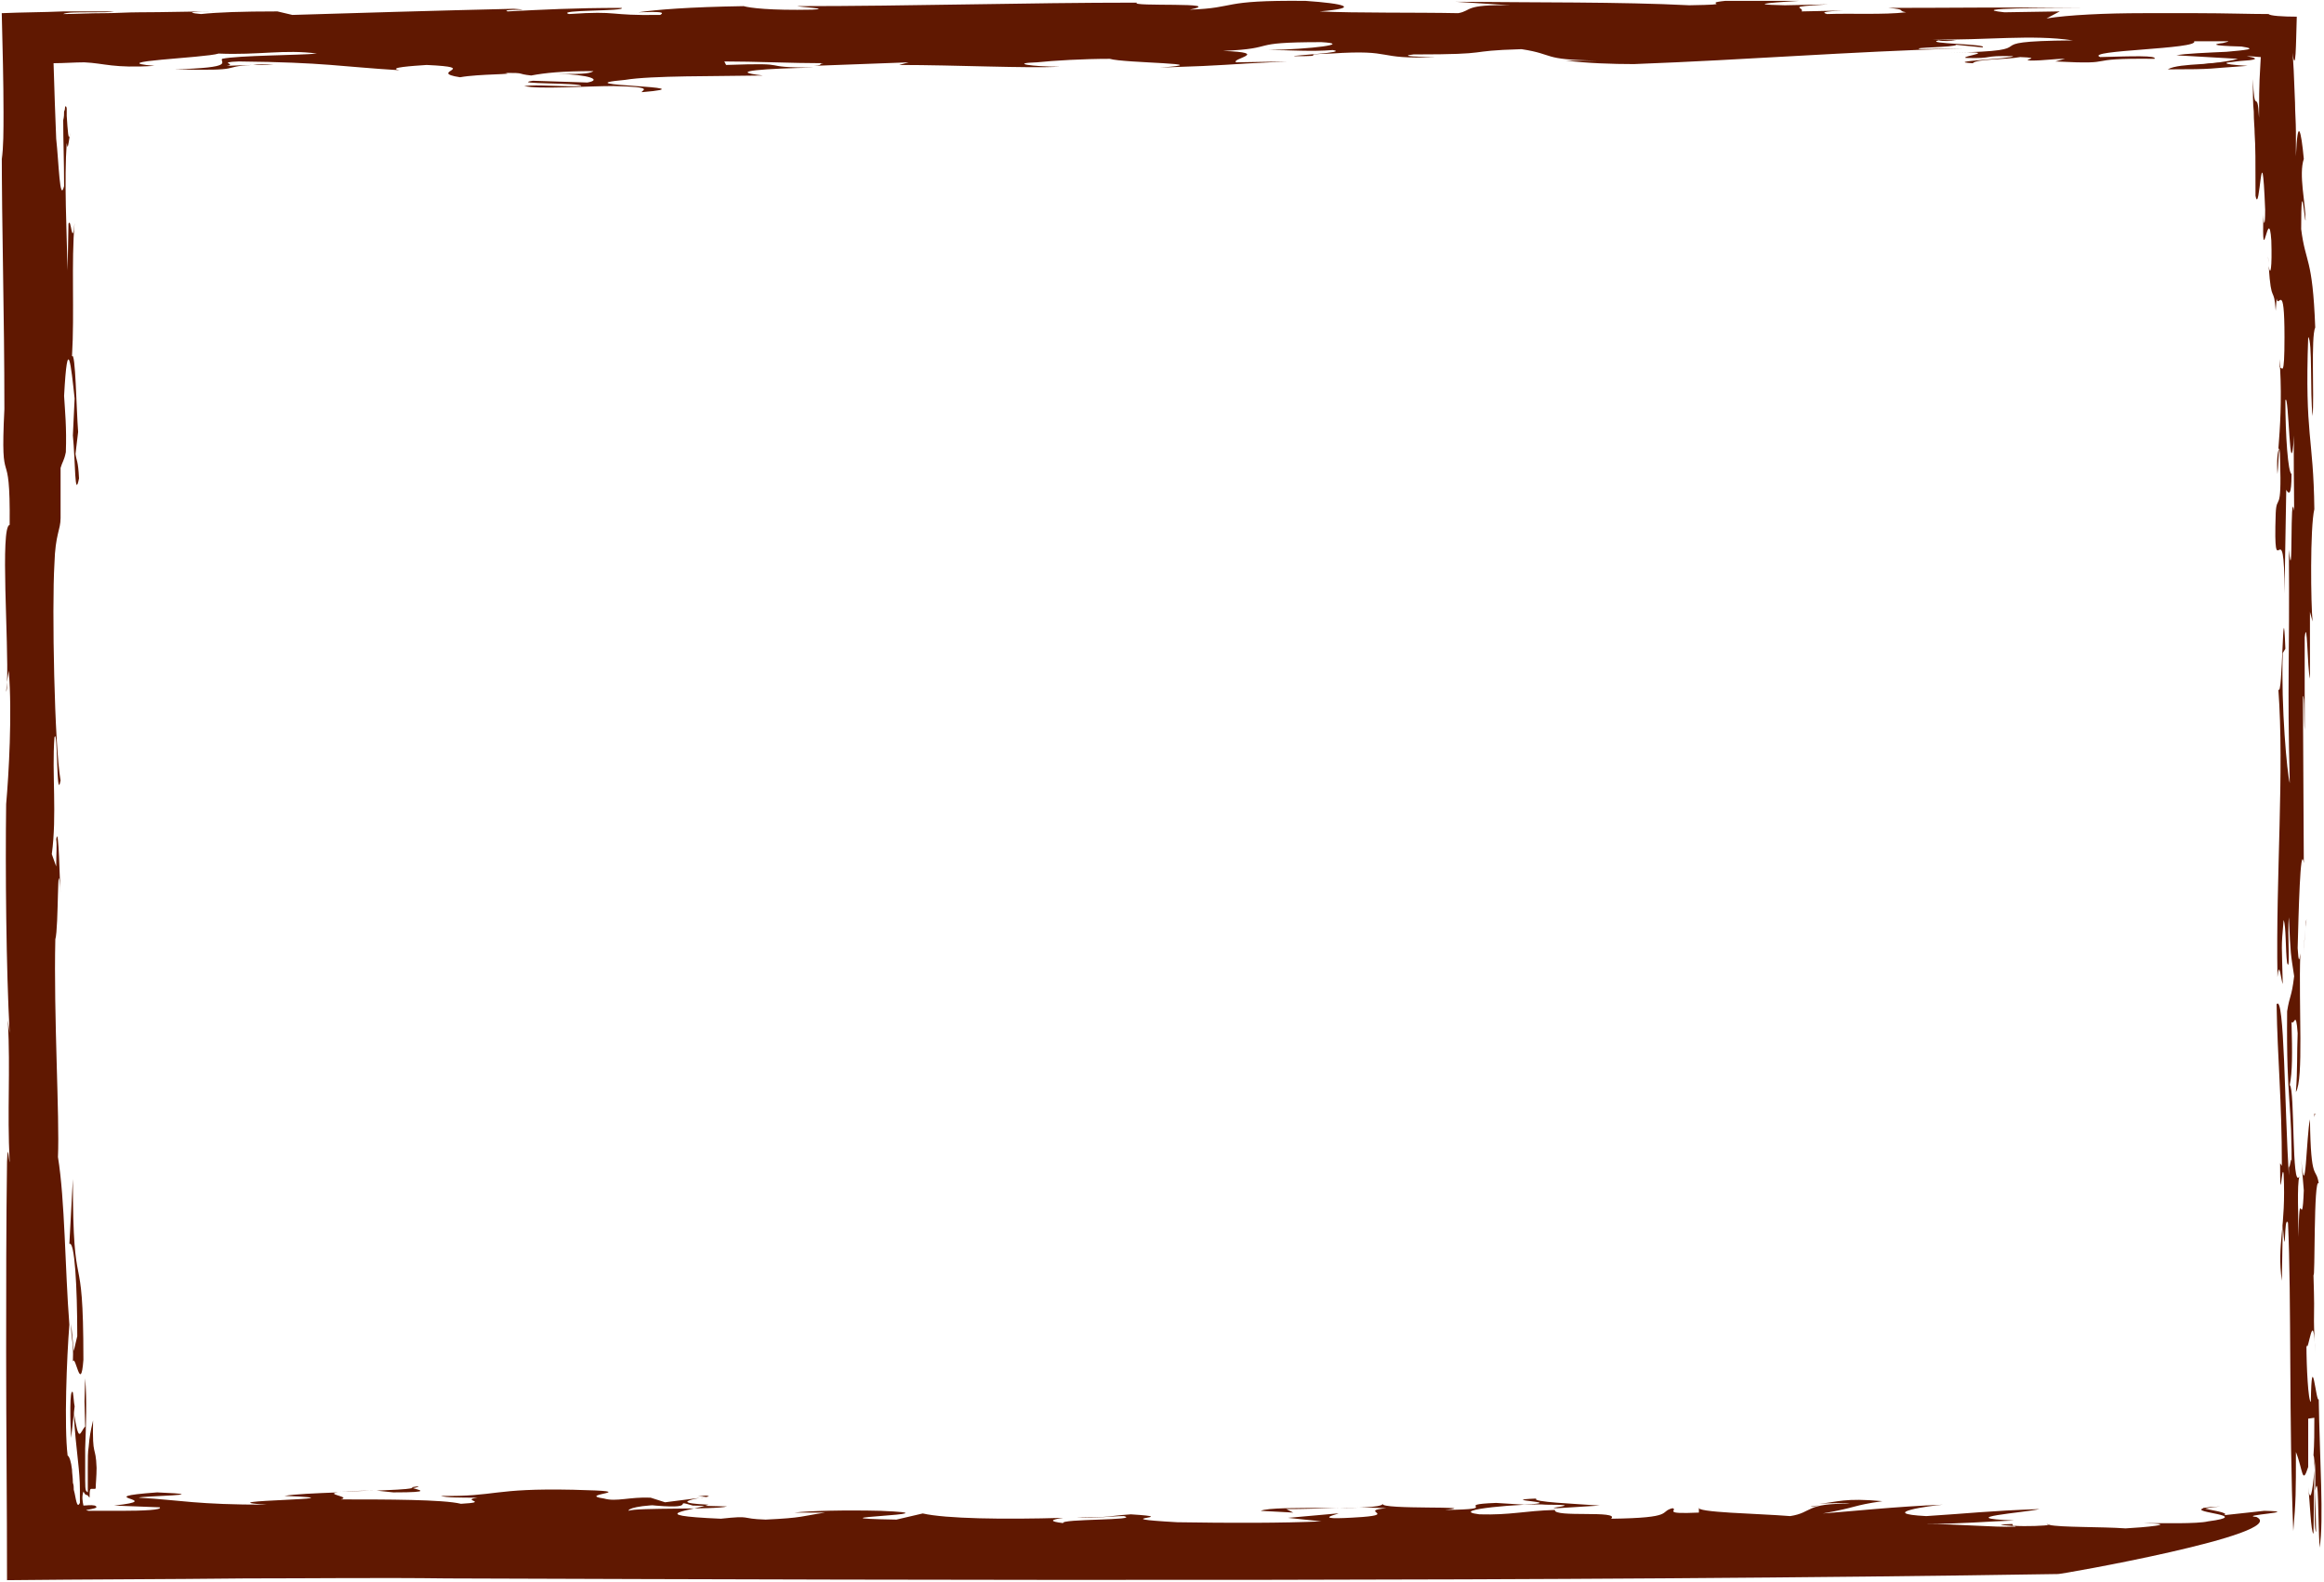 <?xml version="1.0" encoding="UTF-8" standalone="no"?><svg xmlns="http://www.w3.org/2000/svg" xmlns:xlink="http://www.w3.org/1999/xlink" fill="#000000" height="180.2" preserveAspectRatio="xMidYMid meet" version="1" viewBox="-0.2 -0.1 264.7 180.2" width="264.7" zoomAndPan="magnify"><g><g><g><g><g fill="#601801" id="change1_1"><path d="M259.4,42.2c0-0.4,0.1-0.5,0.1-0.5c0-0.3,0-0.6,0-0.9L259.4,42.2z" fill="inherit"/><path d="M263.4,127.1c0,0.1,0,0.1,0,0.1c0-0.2,0.1-0.4,0.1-0.4C263.4,126.7,263.4,126.7,263.4,127.1z" fill="inherit"/><path d="M262.4,105.7c0-0.4,0.1-0.7,0.1-1.1C262.5,104.6,262.4,105.1,262.4,105.7z" fill="inherit"/><path d="M259.2,53.9c0.1-0.9,0.1-1.9,0.2-2.9C259.2,51.3,259.1,52.4,259.2,53.9z" fill="inherit"/><path d="M262.2,108.6c0-0.8,0.1-2,0.2-2.9C262.3,106.6,262.2,107.5,262.2,108.6z" fill="inherit"/><path d="M263.4,167.4c0-0.6,0.1-1.2,0.1-1.9c0,0-0.1-0.2-0.1-0.1L263.4,167.4z" fill="inherit"/><path d="M252.7,171.5c-1.9,0.1-2.2,0.2-1.9,0.3C251.1,171.7,251.7,171.6,252.7,171.5z" fill="inherit"/><path d="M206.1,171.5c0.4,0,0.7-0.1,1-0.1C206.3,171.4,205.9,171.5,206.1,171.5z" fill="inherit"/><path d="M232.9,173.5c0.1,0.1,0.2,0.1,0.4,0.1C233.4,173.6,233.3,173.6,232.9,173.5z" fill="inherit"/><path d="M0.6,77.6l-0.1,1.1C0.6,78.5,0.6,78.1,0.6,77.6z" fill="inherit"/><path d="M0,16.2c0-0.2,0-0.4,0-0.5C0,15.8,0,16,0,16.2z" fill="inherit"/><path d="M0,14.3c0,0.4,0,0.9,0,1.3C0,15.1,0,14.6,0,14.3z" fill="inherit"/><path d="M262.7,169.3c0.2,1.5,0.3,5.2,0.6,5.3l0.1-7.2C263.2,169.9,262.9,171.3,262.7,169.3z" fill="inherit"/><path d="M42.6,169.7c-2.3,0-3.5,0.1-4.1,0.1c1.4,0,2.9-0.1,4.2-0.1L42.6,169.7z" fill="inherit"/><path d="M8.3,160.1c0,0.1,0,0.1,0,0.2c0-0.1,0-0.2,0-0.3L8.3,160.1z" fill="inherit"/><path d="M46.8,169.4c0.3,0,0.6-0.1,0.7-0.2C46.7,169.3,46.6,169.3,46.8,169.4z" fill="inherit"/><path d="M258.2,30.1c0-0.3,0-0.6-0.1-1C258.2,29.6,258.2,29.9,258.2,30.1z" fill="inherit"/><path d="M7.9,163.7l0.4-3.6c-0.1-0.5-0.1-1-0.2-1.6C7.7,157.9,7.8,162,7.9,163.7z" fill="inherit"/><path d="M46.8,169.4c-0.9,0.2-2.4,0.2-4.1,0.3l1.9,0.2C49.4,169.9,47.3,169.6,46.8,169.4z" fill="inherit"/><path d="M256.8,172.7c-2.2-0.2,5.5-0.6,0.9-0.7l-4.6,0.5c0.8-0.3-1.8-0.6-2.3-0.8c-1.8,0.5,5.8,0.8,0.5,1.5 c-1.2,0.3-5.3,0.2-7.4,0.2c4.6,0.1-0.1,0.5-2,0.6c-2.8-0.2-7.4-0.1-8.7-0.4c-0.4,0.1-2.6,0.2-4.1,0.1l-0.1-0.2 c-3.4,0.1,1.1,0.2,0.3,0.3c-2.4,0.1-6.3-0.3-10.3-0.3c4,0,7.3-0.3,10.2-0.4c-7.3-0.3,1.3-0.9,2.9-1.3 c-5.8,0.2-8.1,0.5-12.9,0.8c-5.8-0.3,0.5-1.2,1.9-1.3c-5.3,0.2-10.9,0.8-13.7,1c4-0.7,3.3-0.9,6.8-1.4 c-4.3-0.4-5.1,0.1-7.2,0.3c1.2-0.1,3-0.1,3.5,0c-5.1-0.1-4.2,1-6.8,1.4c-3.7-0.3-10.9-0.4-10.4-1l0,0.6c-4.4,0.2-2.3-0.3-3-0.5 c-1.6,0.4,0.4,1.1-7,1.2c1.1-1-6.6-0.1-6.4-1c-3.5,0.1-5,0.6-8.6,0.5c-4-0.5,5.4-1.3,7.6-1.1c5,0-0.7,0.4,1.3,0.4l4.8-0.3 c-2.7-0.2-7.9-0.4-7.2-0.8c-4.9,0.2,3.9,0.4-1.4,0.7l-3.2-0.2c-5.3,0.2,1.1,0.7-5.8,0.8c4.6-0.5-7.5,0-7.1-0.7 c-0.3,0.9-12.4,0.1-13.9,0.8l3.7,0.2l-0.8-0.4c4,0,7.3-0.3,11.4-0.1c-3.2,0.3,1.1,0.7-2.7,1c-7.1,0.5-1.9-0.5-2.9-0.4l-5.6,0.5 l3.8,0.4c-4.4,0.2-10.4,0.2-16.4,0.1c-8.9-0.5,1.1-0.5-5.3-0.9c-2.9,0.2-2.2,0.4-6.2,0.3c2.2,0.2,3.9-0.1,5.4-0.1 c2,0.5-7.3,0.3-6.9,0.8c-1.7-0.2-1.4-0.4,0-0.6c-6.8,0.2-13.4,0.1-16-0.5l-3,0.7c-11.7-0.2,8-0.6-1.8-1c-4.1-0.1-8.1,0-9.8,0.2 l3.5,0c-2.7,0.4-2.5,0.6-6.8,0.8c-3.1-0.1-1.4-0.5-5.1-0.1c-9.3-0.4-2.9-1-1.4-1.6c-6.8-0.3,3.4-1.2-1.2-1l1.2,0.1l-7.1,0.9 c6.6,0.7,2.6-0.7,5.3,0.1l3.9,0.1c-1.2,0.4-10.4,0.1-11.2,0.5c-0.1-0.2,0.9-0.7,5-0.7l-2.5-0.8c-2.4-0.1-3.9,0.5-5.3,0.1 c-3.5-0.5,5.2-0.8-3.5-1c-9.3-0.2-8.7,0.8-15.1,0.7c0.6,0.2,2.2,0.2,4.2,0.2c-2.1,0.3,1.6,0.5-1.9,0.7c-2-0.5-8.6-0.5-13.7-0.5 c1.3-0.3-1.9-0.6-0.3-0.8c-2.6,0.1-5,0.2-6.1,0.4c10.4,0.4-10,0.5-2,1c-8.1,0-9.6-0.5-14.6-0.8c0.3-0.2,9.3-0.3,2.1-0.6 c-8.2,0.6,1.5,0.8-4.9,1.5l5.2,0.2c0.3,0.3-1.9,0.4-4.4,0.4c-0.6,0-1.3,0-1.9,0c-0.2,0-0.4,0-0.6,0c-0.1,0-0.2,0-0.3,0 c-0.4,0-0.7,0-0.9,0c-0.6-0.1-0.1-0.1,0.3-0.2c0.5-0.1,0.8-0.2,0.4-0.4c-0.5-0.1-0.9,0-1.3,0c-0.1-0.5-0.2-1,0-1.6 c0.2,0.4,0.3,0.4,0.4,0.4c0.1,0,0.1,0.1,0.3,0.3c0-1.1,0.1-1,0.3-1c0.1,0,0.2,0,0.3,0c0,0,0.1,0,0.1-0.1c0-0.5,0.1-1.3,0.1-2.3 c-0.1-2.7-0.5-1-0.4-5.4c-0.3,1.3-0.4,1.8-0.5,3c-0.1,0.6-0.1,1.3-0.1,2.3c0,0.7,0,1.6,0,2.9c-0.2-0.2-0.3,0-0.3-1.4 c0-1.1,0-2.3,0-3.6c0.1-2.6,0.2-5.6,0-8c-0.1,4-0.1,1.2,0,5.5c-0.6,0.6-0.7,2.2-1.3-1.7c0.1,2.3,0.3,3.9,0.5,5.8 c0.1,0.9,0.2,2,0.2,3.1c0,0.4,0,0.9,0,1.5c-0.3,0.6-0.4-0.1-0.6-1.1l-0.1-0.4c0-0.3,0-0.5-0.1-0.8c0-0.6-0.1-1.1-0.1-1.5 c-0.1-0.9-0.3-1.5-0.5-1.6c-0.4-3.3-0.1-11.2,0.2-14.9c-0.5-6.4-0.5-14.2-1.3-19.1c0.2-4.6-0.5-16.1-0.3-24.8 c0.4-1.3,0.2-10.7,0.6-5.3c-0.1-0.8-0.2-8-0.5-6.1c0.1,0.7,0,1.6,0,3.1l-0.5-1.4C6.3,92.7,5.7,88,6,83.9 c0.4-1.3,0.2,7.6,0.7,4.9C6,84.9,5.7,69.1,6,64.1c0.1-3.4,0.7-3.8,0.7-5.2l0-5.7c0.2-0.7,0.4-0.8,0.6-1.8 c0.1-2.8-0.1-4.7-0.2-6.4c0.4-7.4,0.8-3.4,1.2,0.3l-0.2,4.2c0.3,3,0.2,7.4,0.7,4.9c-0.1-2.1-0.3-2-0.4-2.8l0.3-2.5 c-0.2-2.5-0.3-9.3-0.7-8.6c0.3-5-0.1-10.8,0.3-15.2c-0.3,3-0.4-0.8-0.7,0.1l-0.1,5.3c-0.1-4.3-0.4-10.4-0.1-14.5 C7.5,16.8,7.5,17,7.8,15c-0.2,1.4-0.3-0.4-0.4-1.9c0-0.1,0-0.2,0-0.3c0-0.1,0-0.1,0-0.2c0-0.1,0-0.2,0-0.3 c0-0.2-0.1-0.3-0.1-0.3c0,0-0.1,0-0.1,0.2c0,0.1,0,0.2-0.1,0.4c0,0.3,0,0.6-0.1,1C7,16,7.1,18.1,7.1,21.1 c-0.5,2-0.6-2.7-0.9-5.4c-0.1-2.1-0.2-5.5-0.3-8.6C7.1,7.1,8.3,7,9.4,7c2.3,0.1,3.3,0.7,8,0.4c-6.1-0.5,5.8-0.9,7.3-1.4 c4.6,0.2,7.5-0.5,11.2,0c-1.9,0.2-9,0.2-10.8,0.6c-0.3,0.4,1.6,1-5.4,1.2c8.4,0.2,4.9-0.3,8.8-0.5l-2.9,0.1 c1.3-0.2-1.2-0.4,1.4-0.5c9.9,0.1,11.6,0.6,18.3,1c-1.5-0.3,1.6-0.5,3.1-0.6c6.4,0.3-0.1,0.8,3.8,1.4c2.2-0.4,6.6-0.3,5.1-0.5 c2.5,0,1.2,0.1,3,0.3c1.6-0.3,3.5-0.5,7.1-0.5c-0.3,0.2-0.8,0.4-4.2,0.3c3.8,0.1,5.2,0.7,3.5,1l-6.2-0.2 c-2.8,0.4,5.7,0.2,5.5,0.6c-2.7,0.1-4.8-0.2-6.5,0c1.7,0.4,7.1,0,10.2,0c4.9,0.1,3.1,0.5,3.2,0.7c8.4-0.7-9.7-0.7-1.9-1.4 c3-0.5,10.4-0.4,15.7-0.5c-4.5-0.5,0.5-0.8,5.9-0.9c-7.1,0-1.8-0.6-10.1-0.3l-0.2-0.4c3.5,0,7.7,0.2,11.3,0.2 c-0.7,0.1,0.1,0.2-1.1,0.3L103.3,7l-1.1,0.3c6.5,0,14.5,0.4,18.3,0.2c-3.1,0-5.8-0.4-2.6-0.5c1.9-0.2,5.3-0.4,8.3-0.4 c1.6,0.5,12.7,0.5,5.7,1c9.1-0.3,5.8-0.3,14.5-0.7l-5.8,0.1c-0.7-0.4,4.1-1.1-1.5-1.3c6.6-0.3,2.4-1,11.2-1 c3.6,0.2-1.1,0.8-6,0.9c2.5,0,4.8,0.2,7.3,0c1.9,0.3-4.7,0.6-4.4,0.7c4.5,0-0.1-0.2,4.2-0.3c7.5-0.5,4.8,0.7,11.9,0.4 c-1.6,0-4.4-0.1-2.5-0.3c9.6,0,5.4-0.4,12.3-0.6c3.9,0.6,2.2,1.2,8.5,1.3l-3.5,0c2.5,0.3,5.3,0.4,7.8,0.4 c13.2-0.5,24-1.4,37.6-1.8l-4.9,0.1c-1.6-0.2,4-0.2,4-0.5l3,0.3c0.8-0.4-6.8-0.4-5-0.8c0.4,0.1,1.4,0.1,2,0l-2.8-0.1 c6.3,0.1,11.4-0.6,16.1,0.1c-12.3,0.1-1.9,1.2-14,1.4c6.4-0.2,1.1,0.4,1.8,0.6c3.4,0.1,1.7-0.3,5.4-0.2 c-0.1,0.3-8.2,0.6-4.6,0.8c0.4-0.5,3.8-0.4,5.4-0.7c2.8,0.1-0.1,0.3,1.2,0.4c1.6,0,2.5-0.2,3.9-0.2l-1.1,0.3 c7.8,0.4,2.4-0.4,11.3-0.3c0.3-0.4-2.5-0.3-6.2-0.2c-1.9-0.8,11.4-0.9,10.7-1.8c1.2,0,2,0,2.6,0c0.6,0,1,0,1.2,0 c0.3,0-0.1,0.1-0.5,0.2c-0.9,0.1-1.8,0.3,2.1,0.4c2,0.3,0.4,0.4-1.7,0.6c-2.1,0.1-4.8,0.2-5.7,0.4l7,0.4 c-0.7,0.2-1.4,0.3-2.1,0.4c-0.3,0-0.7,0.1-1,0.1c-0.4,0-0.7,0.1-1.1,0.1c-1.6,0.1-3.1,0.2-3.8,0.6c5.7,0,4.4-0.1,9.1-0.4 c-1.7-0.1-2.4-0.2-2.4-0.3c-0.1-0.1,0.5-0.1,1.1-0.2c0.7-0.1,1.5-0.1,1.9-0.2c0.4-0.1,0.4-0.2-0.7-0.4c0.7,0,1.3,0.1,1.6,0.1 c-0.1,2.2-0.2,2.3-0.2,6.9c-0.1-1.8-0.2-1.8-0.4-1.9c-0.1-0.1-0.2-0.4-0.3-2.5c0,1.7,0,2.8,0.1,3.7c0,1.1,0.1,1.8,0.1,2.5 c0.1,1.5,0.1,3,0.1,7.1c0.5,2.6,0.7-8.3,1.1,1.6c0,2.1-0.2,1.7-0.2,0.5c-0.2,7.1,0.6-1.5,0.9,3c0.1,3.1-0.1,4.2-0.3,2.9 c0.3,4.6,0.6,2.1,0.8,5.1l0.1-1.4c0.2,1.3,0.9-2.3,0.9,4.4c0,4.9-0.3,3.3-0.5,3.5c0.2,3.8,0,6.7-0.2,9.3c0.1-0.3,0.2,0,0.2,1.2 c0.2,6.4-0.4,3.7-0.5,6.1c-0.3,9.1,1-1.1,1,9.1l0.2-11.8c0.3,0.5,0.6,0.7,0.6-1.8c-0.4-0.2-0.7-4.4-0.7-8.4 c0.4-1.1,0.5,10.6,1,4c-0.1,2.4,0,5.7,0,8.6c-0.5-3-0.1,9.5-0.6,4.4c0.1,12.9-0.2,14.8,0.1,26.6c-0.3-1.1-1-8.6-0.8-14.8 l0.3-0.5c-0.3-7.7-0.3,6-0.8,4.6c0.7,9.5-0.3,21.1-0.1,32.8c0.2-2.1,0.4,0.3,0.6,0.8c-0.1-4.7-0.2-3.9,0.1-7.3 c0.3,0.7,0.2,3.5,0.4,4.9c0.4,1.2,0-3.5,0.2-5.2c0.2,4.5,0.2,4,0.6,6.7c-0.3,2.5-0.5,2.1-0.8,4c-0.1,11,0.6,9.8,0.5,18.7 c0.1-4.9-0.4,2.3-0.3-3l0,3c-0.5-7.7-0.5-20.8-1.4-19.5c0.1,6.3,0.6,10.8,0.6,18.4l-0.2-0.3c0,5.5,0.2-0.1,0.4,1.2 c0.3,6.2-0.8,8-0.2,12.2l0.1-6.3c0.4,4.8,0.1-1.4,0.6-0.3c0.4,8.5,0.1,23.1,0.6,35.1c0.3-3.5,0.3-4.4,0.3-9 c0.8,2,0.7,3.9,1.4,1.7l0-5.5l0.7-0.1c0,1.5,0,3-0.1,4.3c0.5,0.8-0.1,8.4,0.3,8.7l-0.1-4.7c0.4-2.3,0.3,3.2,0.5,6.5 c0.5-3.1,0-10.2-0.1-16.9c-0.3,0.5-0.8-6.2-0.9,0.3c-0.3-0.1-0.5-4-0.5-6.5c0.2,1.3,0.8-5,1,1c-0.3-5.8,0-2.6-0.2-9 c0.2,0.9,0-11.2,0.6-10.4c-0.3-2-0.9,0.1-1-7.3c-0.4,1.8-0.5,10.1-1,4.5l0.3,3.6c-0.2,5.2-0.5-1.4-0.6,5.3c0-2-0.2-6,0.1-6.9 c-0.9,1.7-0.5-10-1.1-10.4c0.3-1.5,0.3-3.5,0.2-7.2c0.3,0.5,0.5-1.5,0.7,1.3c-0.1,2.4,0,4.1-0.2,6.7c0.9-1.5,0.3-9.6,0.5-15.8 c-0.1,0.9-0.2,1.1-0.3-0.6c0.1-3.8,0.3-12.1,0.7-9.7l-0.1-19c0.2-0.1,0.1,2.7,0.2,3.9l0-10.6c0.3-2.5,0.3,3.6,0.6,4.7l0-7.6 l0.3,1.1c-0.2-1.9-0.3-10.7,0.2-12.8c-0.1-8.4-1.1-8.2-0.7-19.6c0.5,0.4,0.2,6.4,0.5,9c0.2-2.2-0.2-9,0.3-10.1 c-0.3-8.1-1.1-7.2-1.6-11.2c0-6.7,0.4-0.7,0.5-1c0-2-0.8-5.2-0.2-7c-0.3-3.2-0.7-5-0.9-0.3c0-0.9,0-1.9,0-2.8 c0-1.1-0.1-2.3-0.1-3.3c-0.1-2.8-0.2-5.1-0.3-5.7c0.4,2.6,0.4-0.9,0.5-4.1c-1.6,0-3.1-0.1-3.2-0.3c-2.2,0-5-0.1-8.1-0.1 c-1.9,0-4.1,0-6.2,0c-4.3,0-8.5,0.2-11,0.6l1.5-0.8l-6.3,0.1c-4.7-0.5,5.5-0.5,8.6-0.5c-8.5-0.1-14.1,0-21.8,0 c2.2,0.2,0.9,0.3,2,0.5c-2.6,0.3-6.2,0.1-9,0.2c-0.7-0.2-0.3-0.3,1.8-0.4L205,1.2c0.4-0.5-2.1-0.5,3-0.8l-4.9,0.1 c-5.4-0.1,0.2-0.4,1.6-0.5L196.3,0c-3,0.3,1.7,0.4-4.1,0.5c-7.8-0.4-17.8-0.3-26.6-0.4l6.2,0.4c-5.3-0.1-4.3,0.6-5.9,0.9 c-4.9-0.1-11.6,0-15.8-0.2c4.8-0.4,2.8-0.9-1.6-1.2c-10-0.1-7.6,0.8-13.2,1c4.4-0.9-7-0.3-6-0.8c-12.7,0-25.6,0.4-38.7,0.4 c0.3,0.1,4,0.3,1.7,0.4c-4.8,0.1-7.1-0.2-7.8-0.4C78.2,0.7,74.6,1,72.5,1.3c2.7-0.1,3,0,2.5,0.3c-6.2,0.1-4.5-0.5-10.4-0.1 c-1.6-0.5,6.6-0.3,6-0.7c-5.5,0-9,0.2-13,0.4c-0.9-0.3,3.7-0.1,0.7-0.3c-8.5,0.2-18.8,0.5-25.2,0.7l-1.7-0.4 c-4.1,0-6.8,0.1-8.7,0.3c-2.2-0.2-0.5-0.3,1.6-0.3c-2.8,0-5.8,0.1-8.6,0.1c-1.4,0-2.7,0.1-3.9,0.1c-1.9,0-3.5,0.1-4.8,0.1 C7.3,1.3,8.6,1.3,10,1.3c1.7,0,2.2,0,2.8-0.1c-0.8,0-1.6,0-2.4,0c-1.1,0-2.3,0-3.4,0C4.7,1.3,2.3,1.3,0,1.4 c0.1,4,0.2,7.9,0.2,11.3c0,2.2,0,3.9-0.2,5.4C0,17.5,0,16.8,0,16.2c0,10.2,0.3,19.1,0.3,30.3C-0.2,56.6,1,49.7,0.9,59.7 c-1.1,0.1-0.1,13.6-0.3,17.9l0.2-1.3c0.4,4.9,0,11.8-0.3,15.2c-0.1,7.5,0,18.7,0.4,26.1l-0.2-1.5c0.3,6.2-0.1,10,0.2,16.2 c-0.1-0.2-0.2-2.5-0.3-0.1c-0.1,7.2-0.1,14.5-0.1,21.8c0,8.6,0.1,17.3,0.1,25.9c9-0.1,18.1-0.1,27.1-0.2c7.7,0,15.3-0.1,23,0 c56.8,0.2,127.6,0.4,183.5-0.5C234.2,179.3,260.8,174.6,256.8,172.7z" fill="inherit"/><path d="M257.6,24.2c0-0.3,0-0.5,0-0.8C257.6,23.7,257.6,24,257.6,24.2z" fill="inherit"/><path d="M142.5,5.7c0.6,0,1.3,0,1.9,0C143.7,5.7,143.1,5.7,142.5,5.7z" fill="inherit"/><path d="M28.6,7.3l2.4,0C29.9,7.2,29.2,7.2,28.6,7.3z" fill="inherit"/><path d="M8.1,155c0.3-0.9,0.9,3.8,1.2-0.2c0-14.1-1.2-6-1.2-20.6l-0.4,7.4c0.6-0.4,0.9,4.8,0.9,10.5l-0.4,1.7 c-0.1-1-0.2-2-0.3-3.1C7.9,152.8,8.2,152.4,8.1,155z" fill="inherit"/><path d="M7.9,150.1c0,0.1,0,0.2,0,0.3c0,0.1,0,0.1,0,0.2C7.9,150.5,7.9,150.3,7.9,150.1z" fill="inherit"/></g></g></g></g></g></svg>